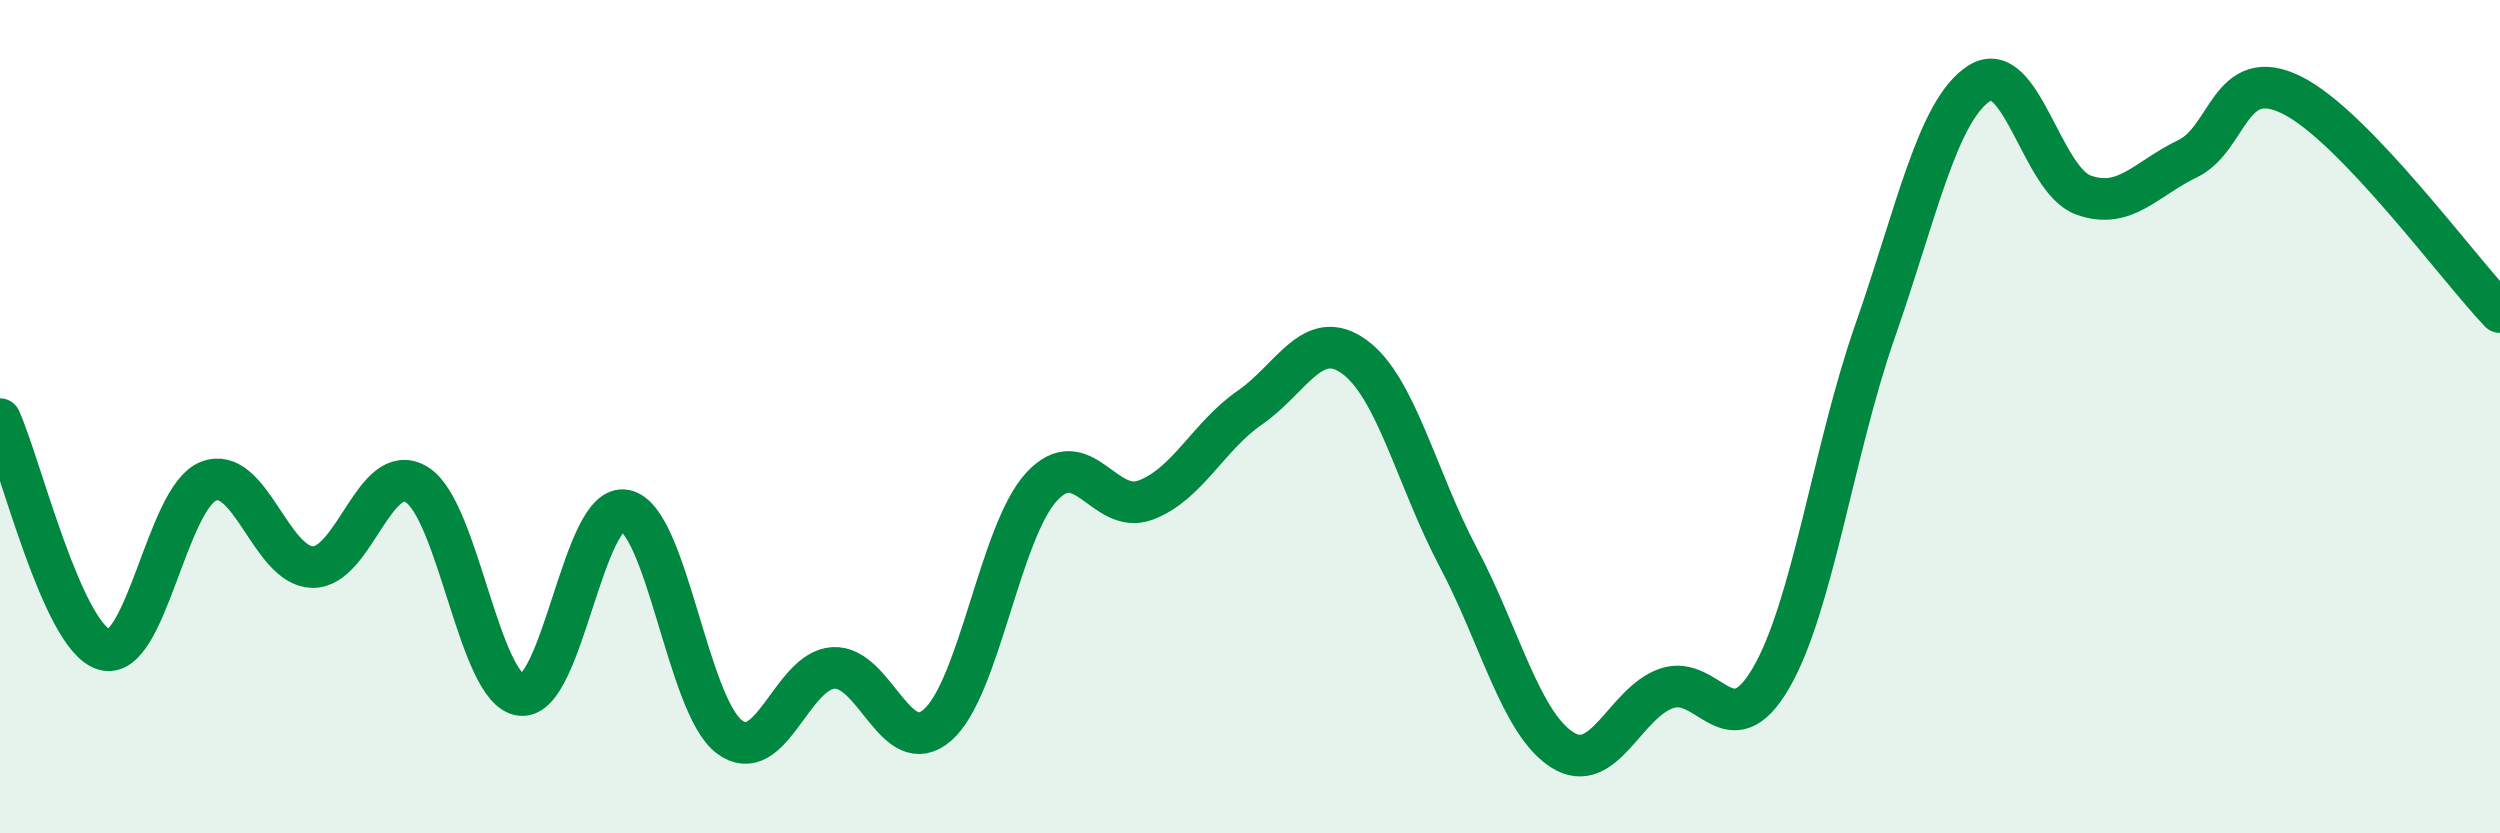 
    <svg width="60" height="20" viewBox="0 0 60 20" xmlns="http://www.w3.org/2000/svg">
      <path
        d="M 0,10.06 C 0.5,11.17 1.5,15.29 2.5,15.59 C 3.5,15.89 4,11.95 5,11.55 C 6,11.15 6.5,13.59 7.5,13.61 C 8.5,13.63 9,11.02 10,11.63 C 11,12.24 11.5,16.56 12.5,16.68 C 13.5,16.8 14,12.05 15,12.25 C 16,12.45 16.5,16.92 17.5,17.68 C 18.5,18.44 19,16.09 20,16.03 C 21,15.97 21.5,18.27 22.5,17.4 C 23.5,16.53 24,12.76 25,11.68 C 26,10.6 26.5,12.38 27.5,12 C 28.5,11.62 29,10.47 30,9.78 C 31,9.09 31.5,7.84 32.5,8.56 C 33.5,9.28 34,11.49 35,13.38 C 36,15.27 36.5,17.37 37.5,18 C 38.5,18.63 39,16.86 40,16.52 C 41,16.18 41.5,17.99 42.5,16.28 C 43.5,14.57 44,10.81 45,7.95 C 46,5.09 46.5,2.65 47.5,2 C 48.5,1.35 49,4.32 50,4.68 C 51,5.04 51.5,4.29 52.5,3.81 C 53.5,3.33 53.5,1.54 55,2.28 C 56.5,3.02 59,6.45 60,7.49L60 20L0 20Z"
        fill="#008740"
        opacity="0.1"
        stroke-linecap="round"
        stroke-linejoin="round"
      />
      <path
        d="M 0,10.06 C 0.5,11.17 1.5,15.29 2.5,15.59 C 3.5,15.89 4,11.95 5,11.55 C 6,11.15 6.5,13.59 7.5,13.61 C 8.5,13.63 9,11.02 10,11.63 C 11,12.24 11.5,16.56 12.5,16.68 C 13.5,16.8 14,12.05 15,12.25 C 16,12.45 16.5,16.92 17.5,17.68 C 18.5,18.44 19,16.09 20,16.03 C 21,15.97 21.5,18.27 22.5,17.4 C 23.5,16.53 24,12.76 25,11.68 C 26,10.6 26.5,12.38 27.5,12 C 28.5,11.62 29,10.47 30,9.78 C 31,9.09 31.5,7.84 32.5,8.56 C 33.5,9.28 34,11.49 35,13.38 C 36,15.27 36.5,17.37 37.5,18 C 38.5,18.63 39,16.86 40,16.52 C 41,16.18 41.5,17.99 42.5,16.28 C 43.5,14.57 44,10.81 45,7.95 C 46,5.09 46.5,2.65 47.5,2 C 48.5,1.35 49,4.32 50,4.68 C 51,5.04 51.5,4.29 52.5,3.81 C 53.5,3.33 53.5,1.54 55,2.28 C 56.5,3.02 59,6.45 60,7.49"
        stroke="#008740"
        stroke-width="1"
        fill="none"
        stroke-linecap="round"
        stroke-linejoin="round"
      />
    </svg>
  
